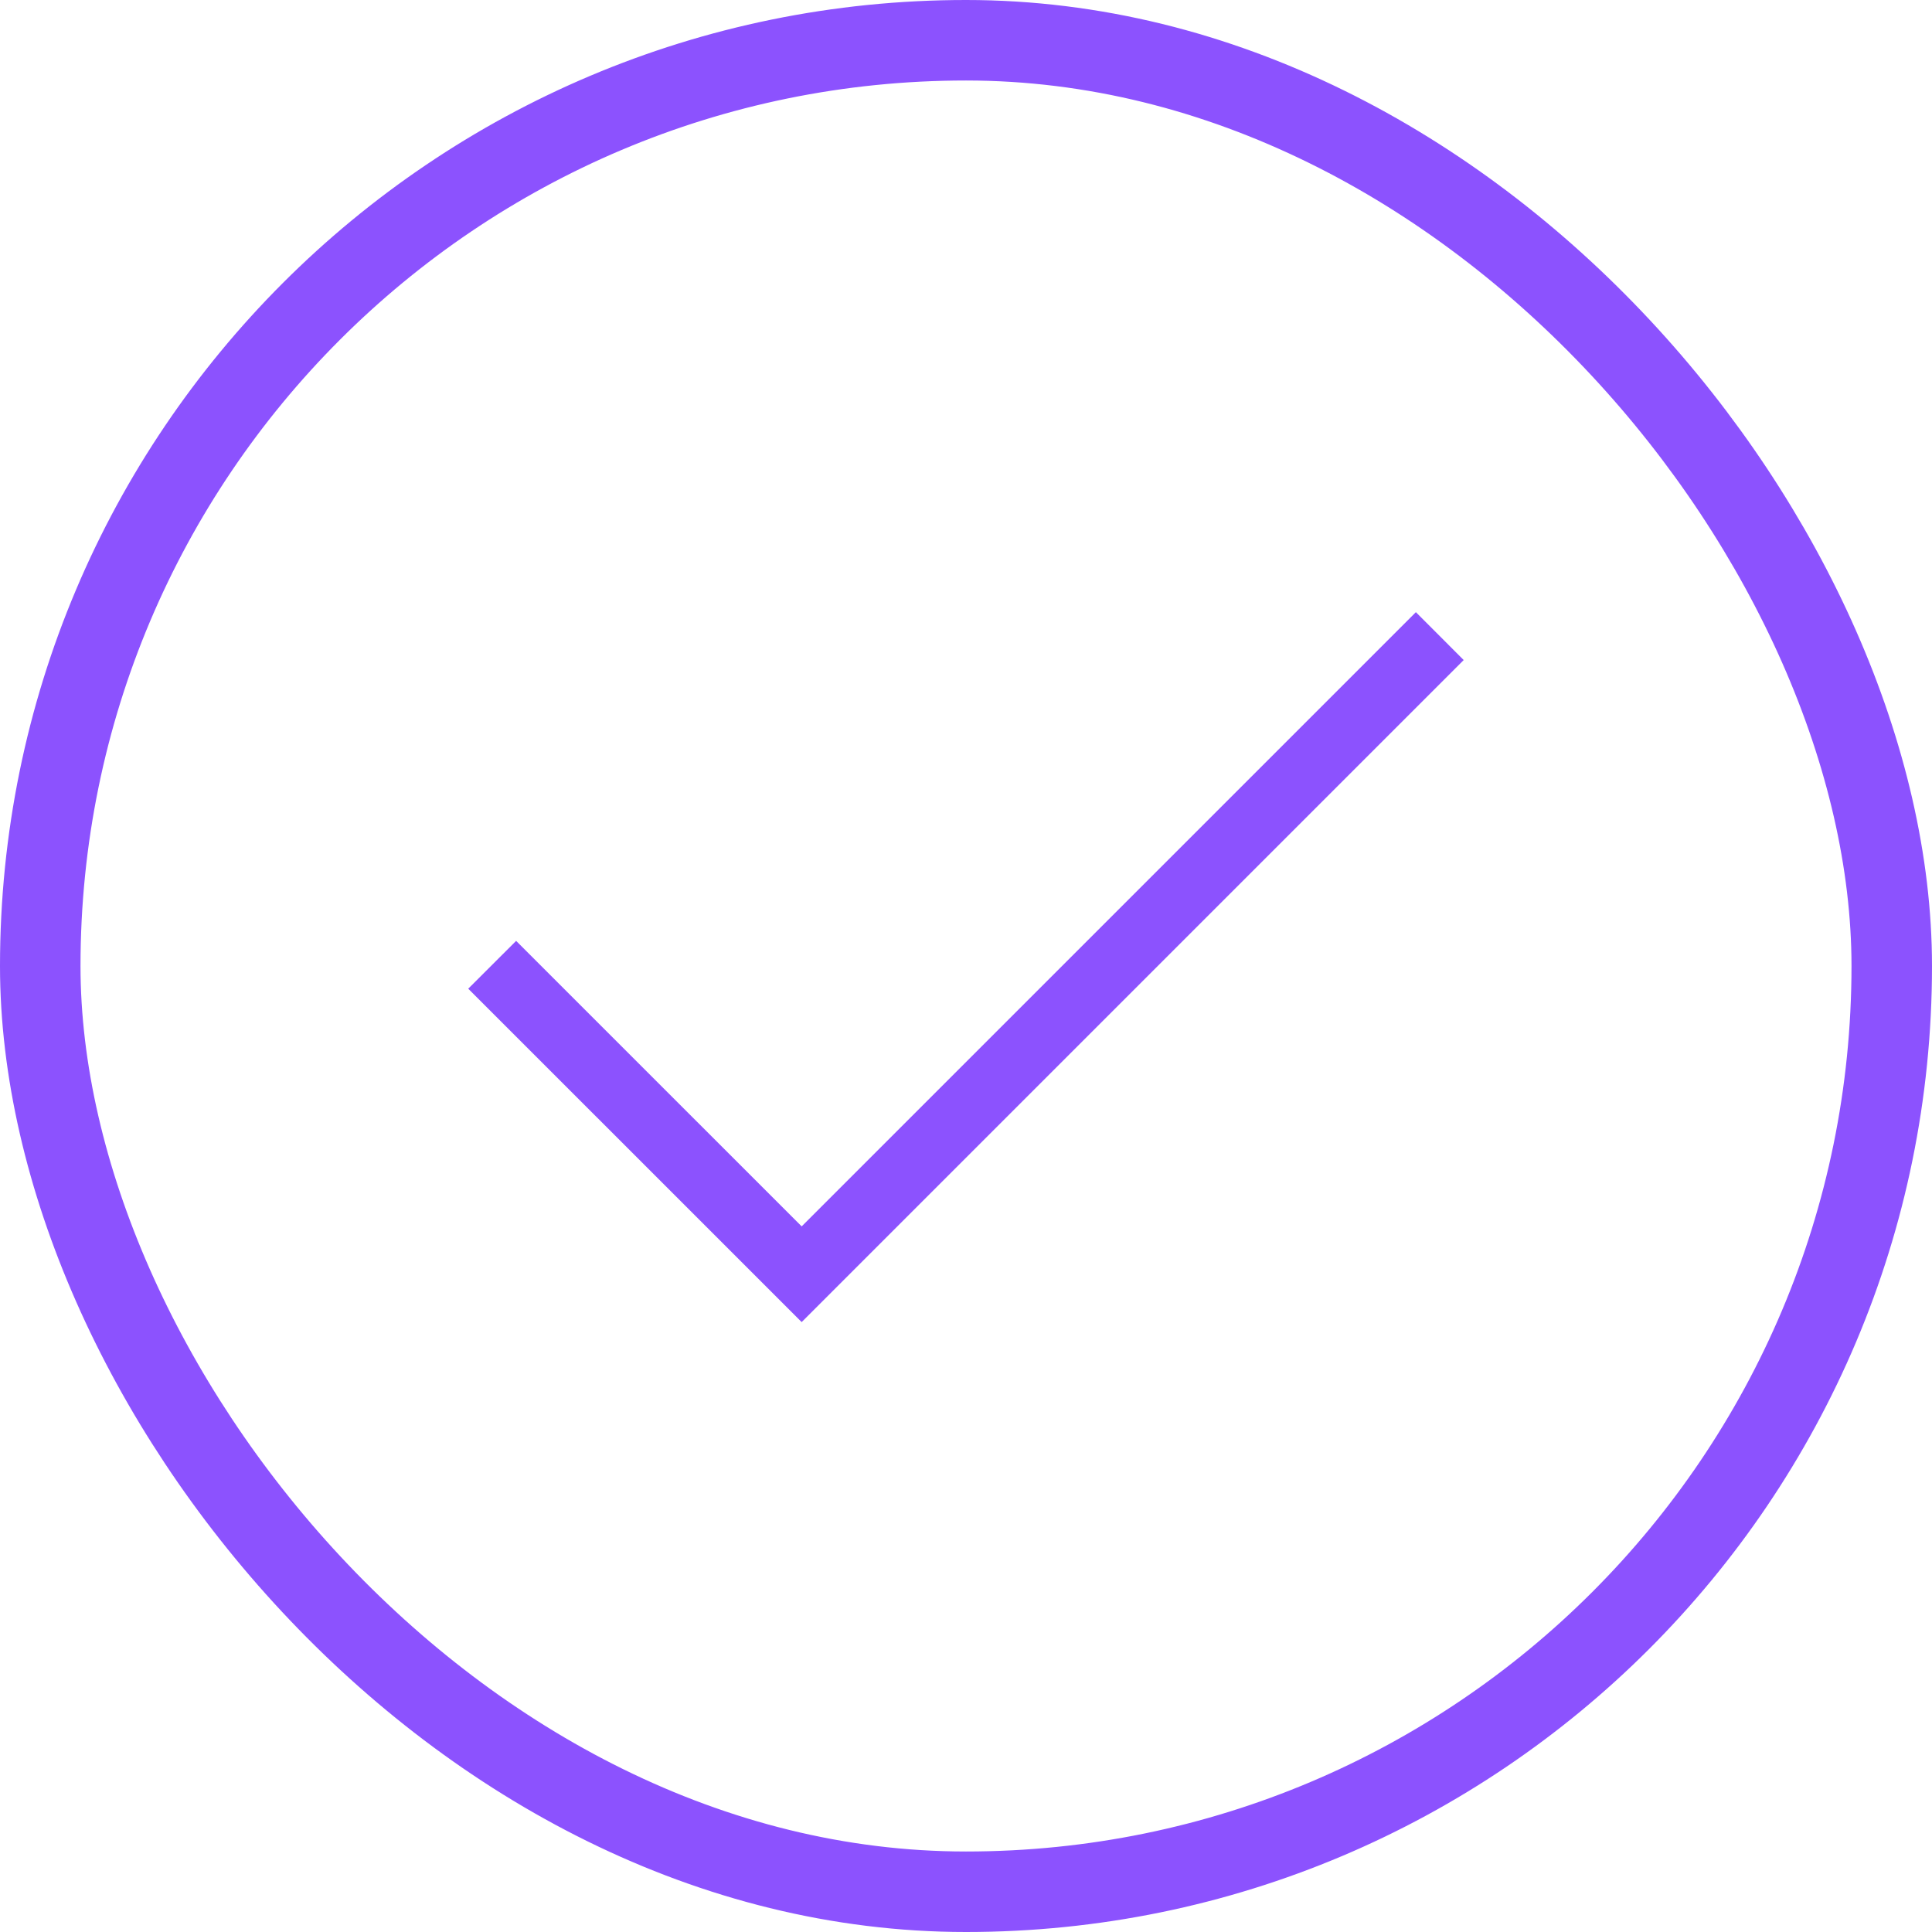 <svg width="48" height="48" viewBox="0 0 48 48" fill="none" xmlns="http://www.w3.org/2000/svg">
<rect x="1" y="1" width="46" height="46" rx="23" stroke="#8C52FE" stroke-width="2"/>
<path d="M19.917 32.847L11.633 24.564L12.823 23.376L19.917 30.469L35.177 15.209L36.365 16.399L19.917 32.847Z" fill="#8C52FE"/>
</svg>
